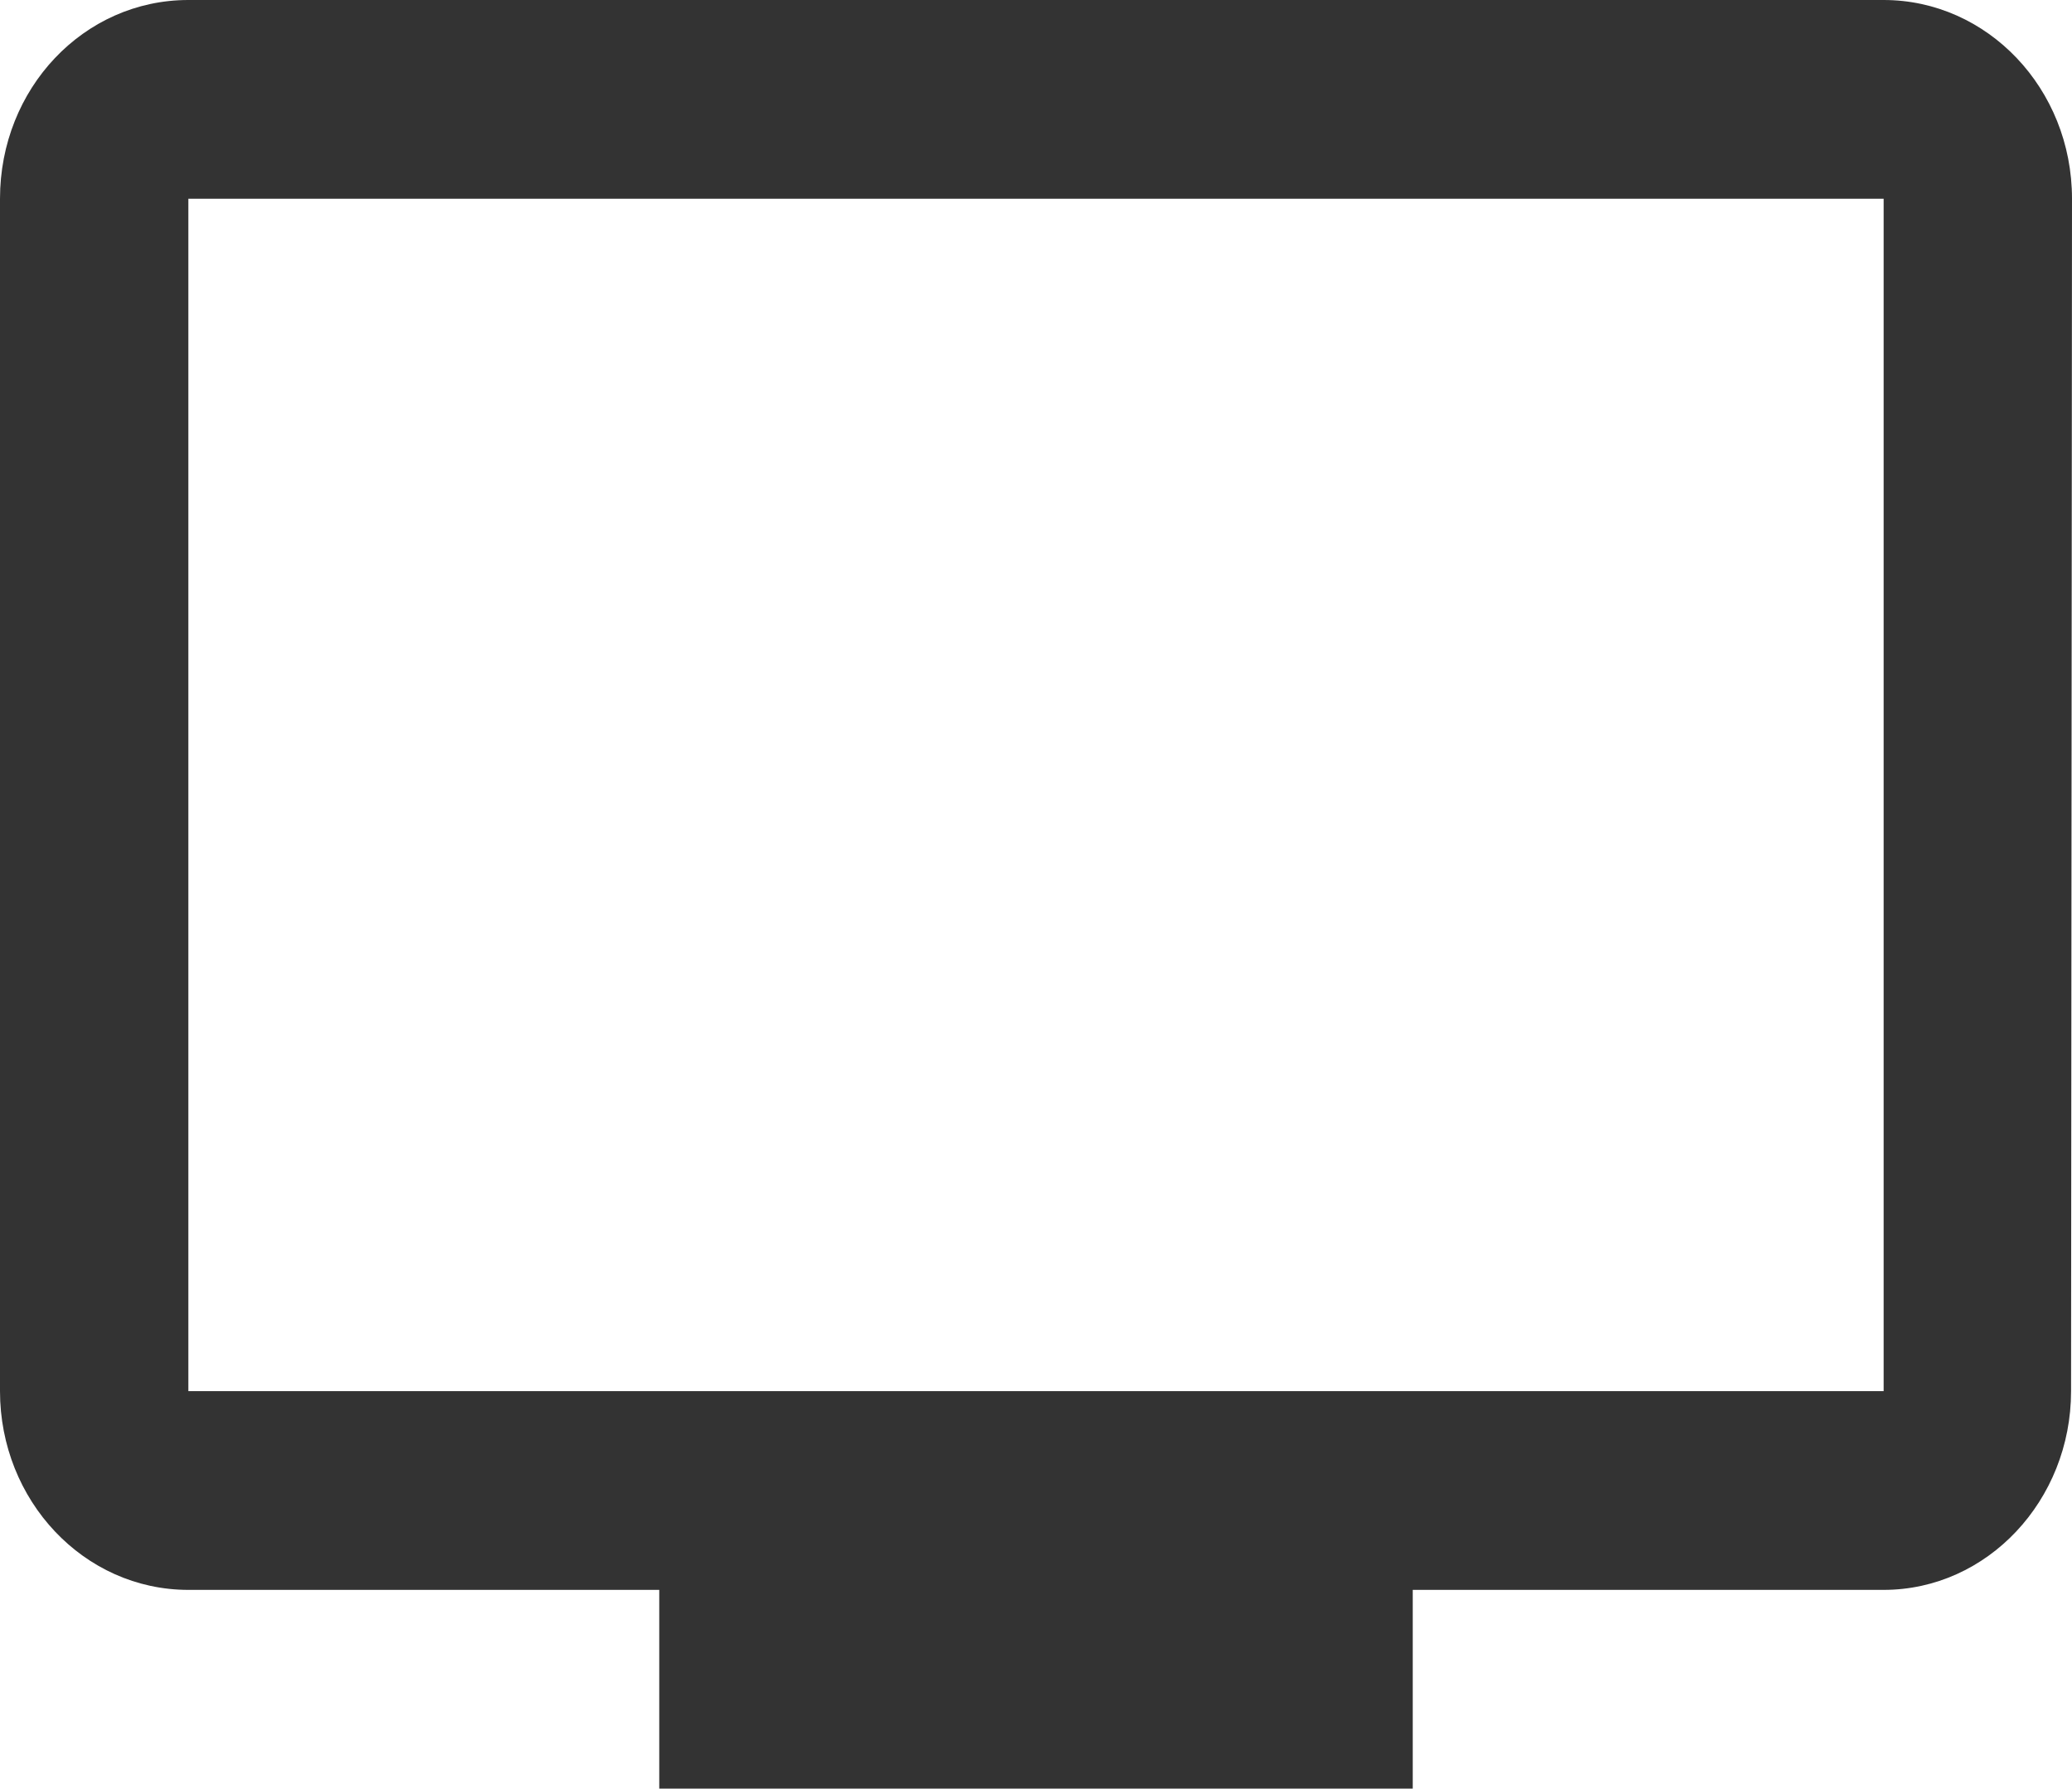 <svg width="73" height="63" viewBox="0 0 73 63" fill="none" xmlns="http://www.w3.org/2000/svg">
<path d="M66.364 0H6.636C2.953 0 0 3.115 0 7V49C0 52.85 2.953 56 6.636 56H23.227V63H49.773V56H66.364C70.014 56 72.967 52.85 72.967 49L73 7C73 3.115 70.014 0 66.364 0ZM66.364 49H6.636V7H66.364V49Z" fill="#333333"/>
</svg>
